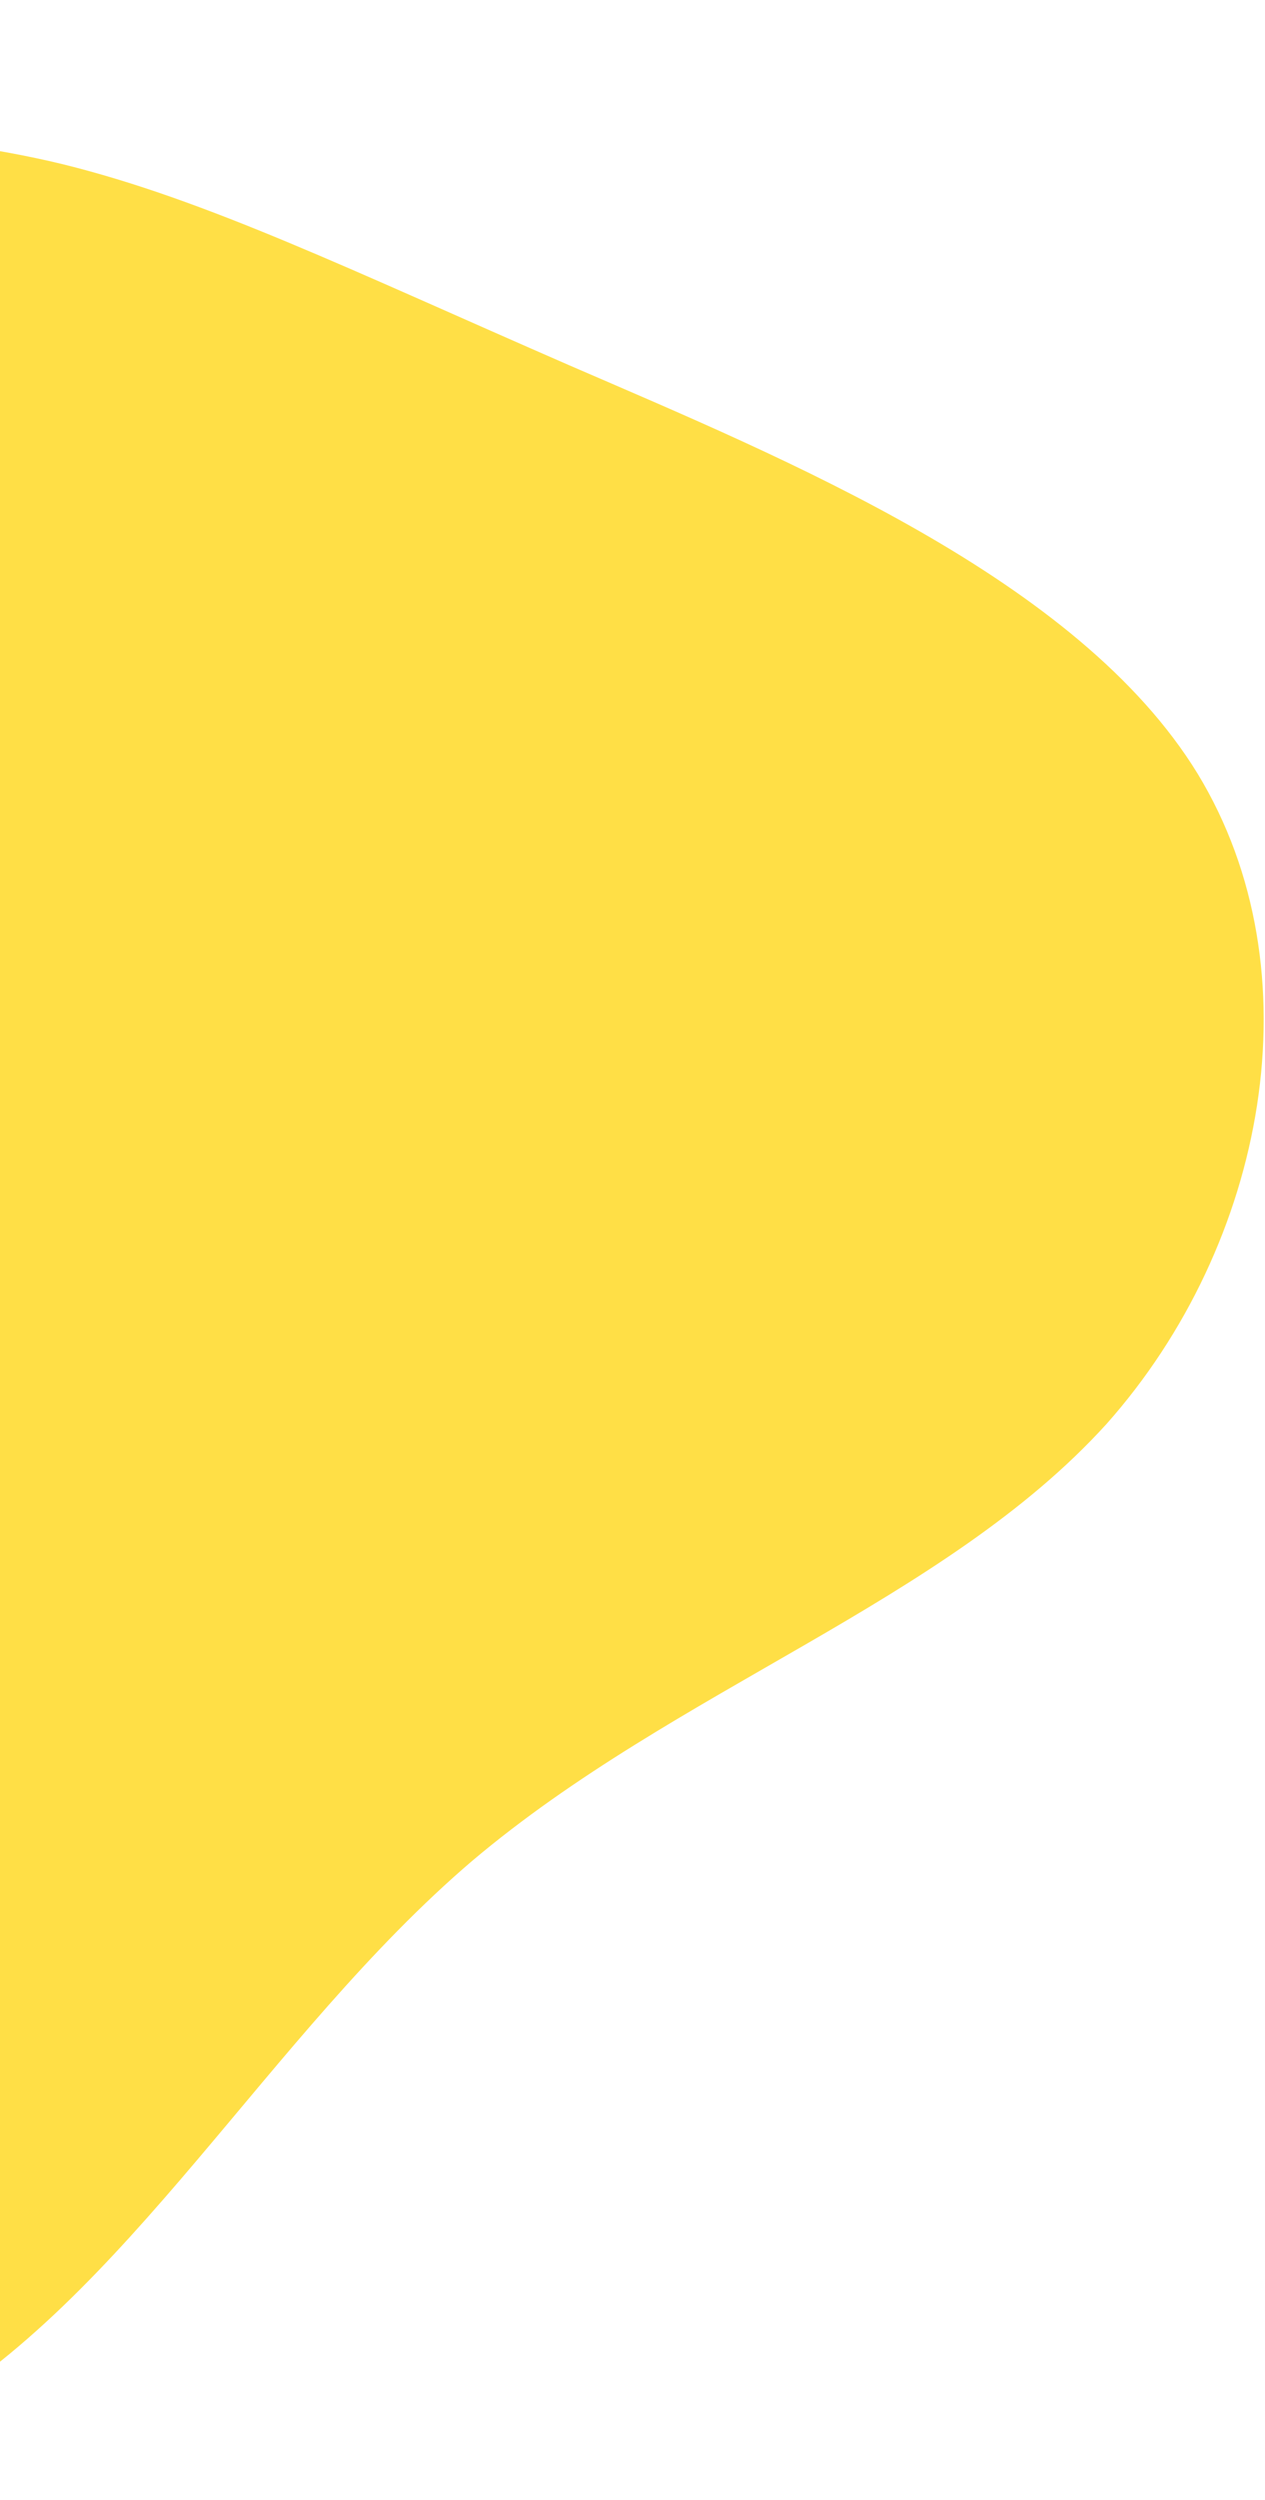 <svg width="565" height="1116" viewBox="0 0 565 1116" fill="none" xmlns="http://www.w3.org/2000/svg">
<path d="M28.018 73.302C92.334 89.179 156.655 120.537 254.403 163.126C351.28 205.072 481.585 258.249 534.947 345.442C588.423 433.393 565.714 555.246 494.2 635.667C421.816 715.446 302.14 753.564 210.791 830.775C119.555 908.742 56.76 1026.56 -38.118 1080.3C-132.881 1134.8 -260.484 1125.34 -336.704 1050.88C-412.811 977.165 -438.407 837.802 -443.213 728.6C-448.661 620.27 -434.719 543.085 -488.537 452.863C-542.354 362.642 -663.931 259.384 -675.277 173.615C-685.753 88.489 -585.997 20.852 -483.158 4.618C-380.206 -10.86 -274.284 24.308 -188.089 41.54C-102.652 58.886 -37.054 57.539 28.018 73.302Z" fill="#FFDF46"/>
</svg>
